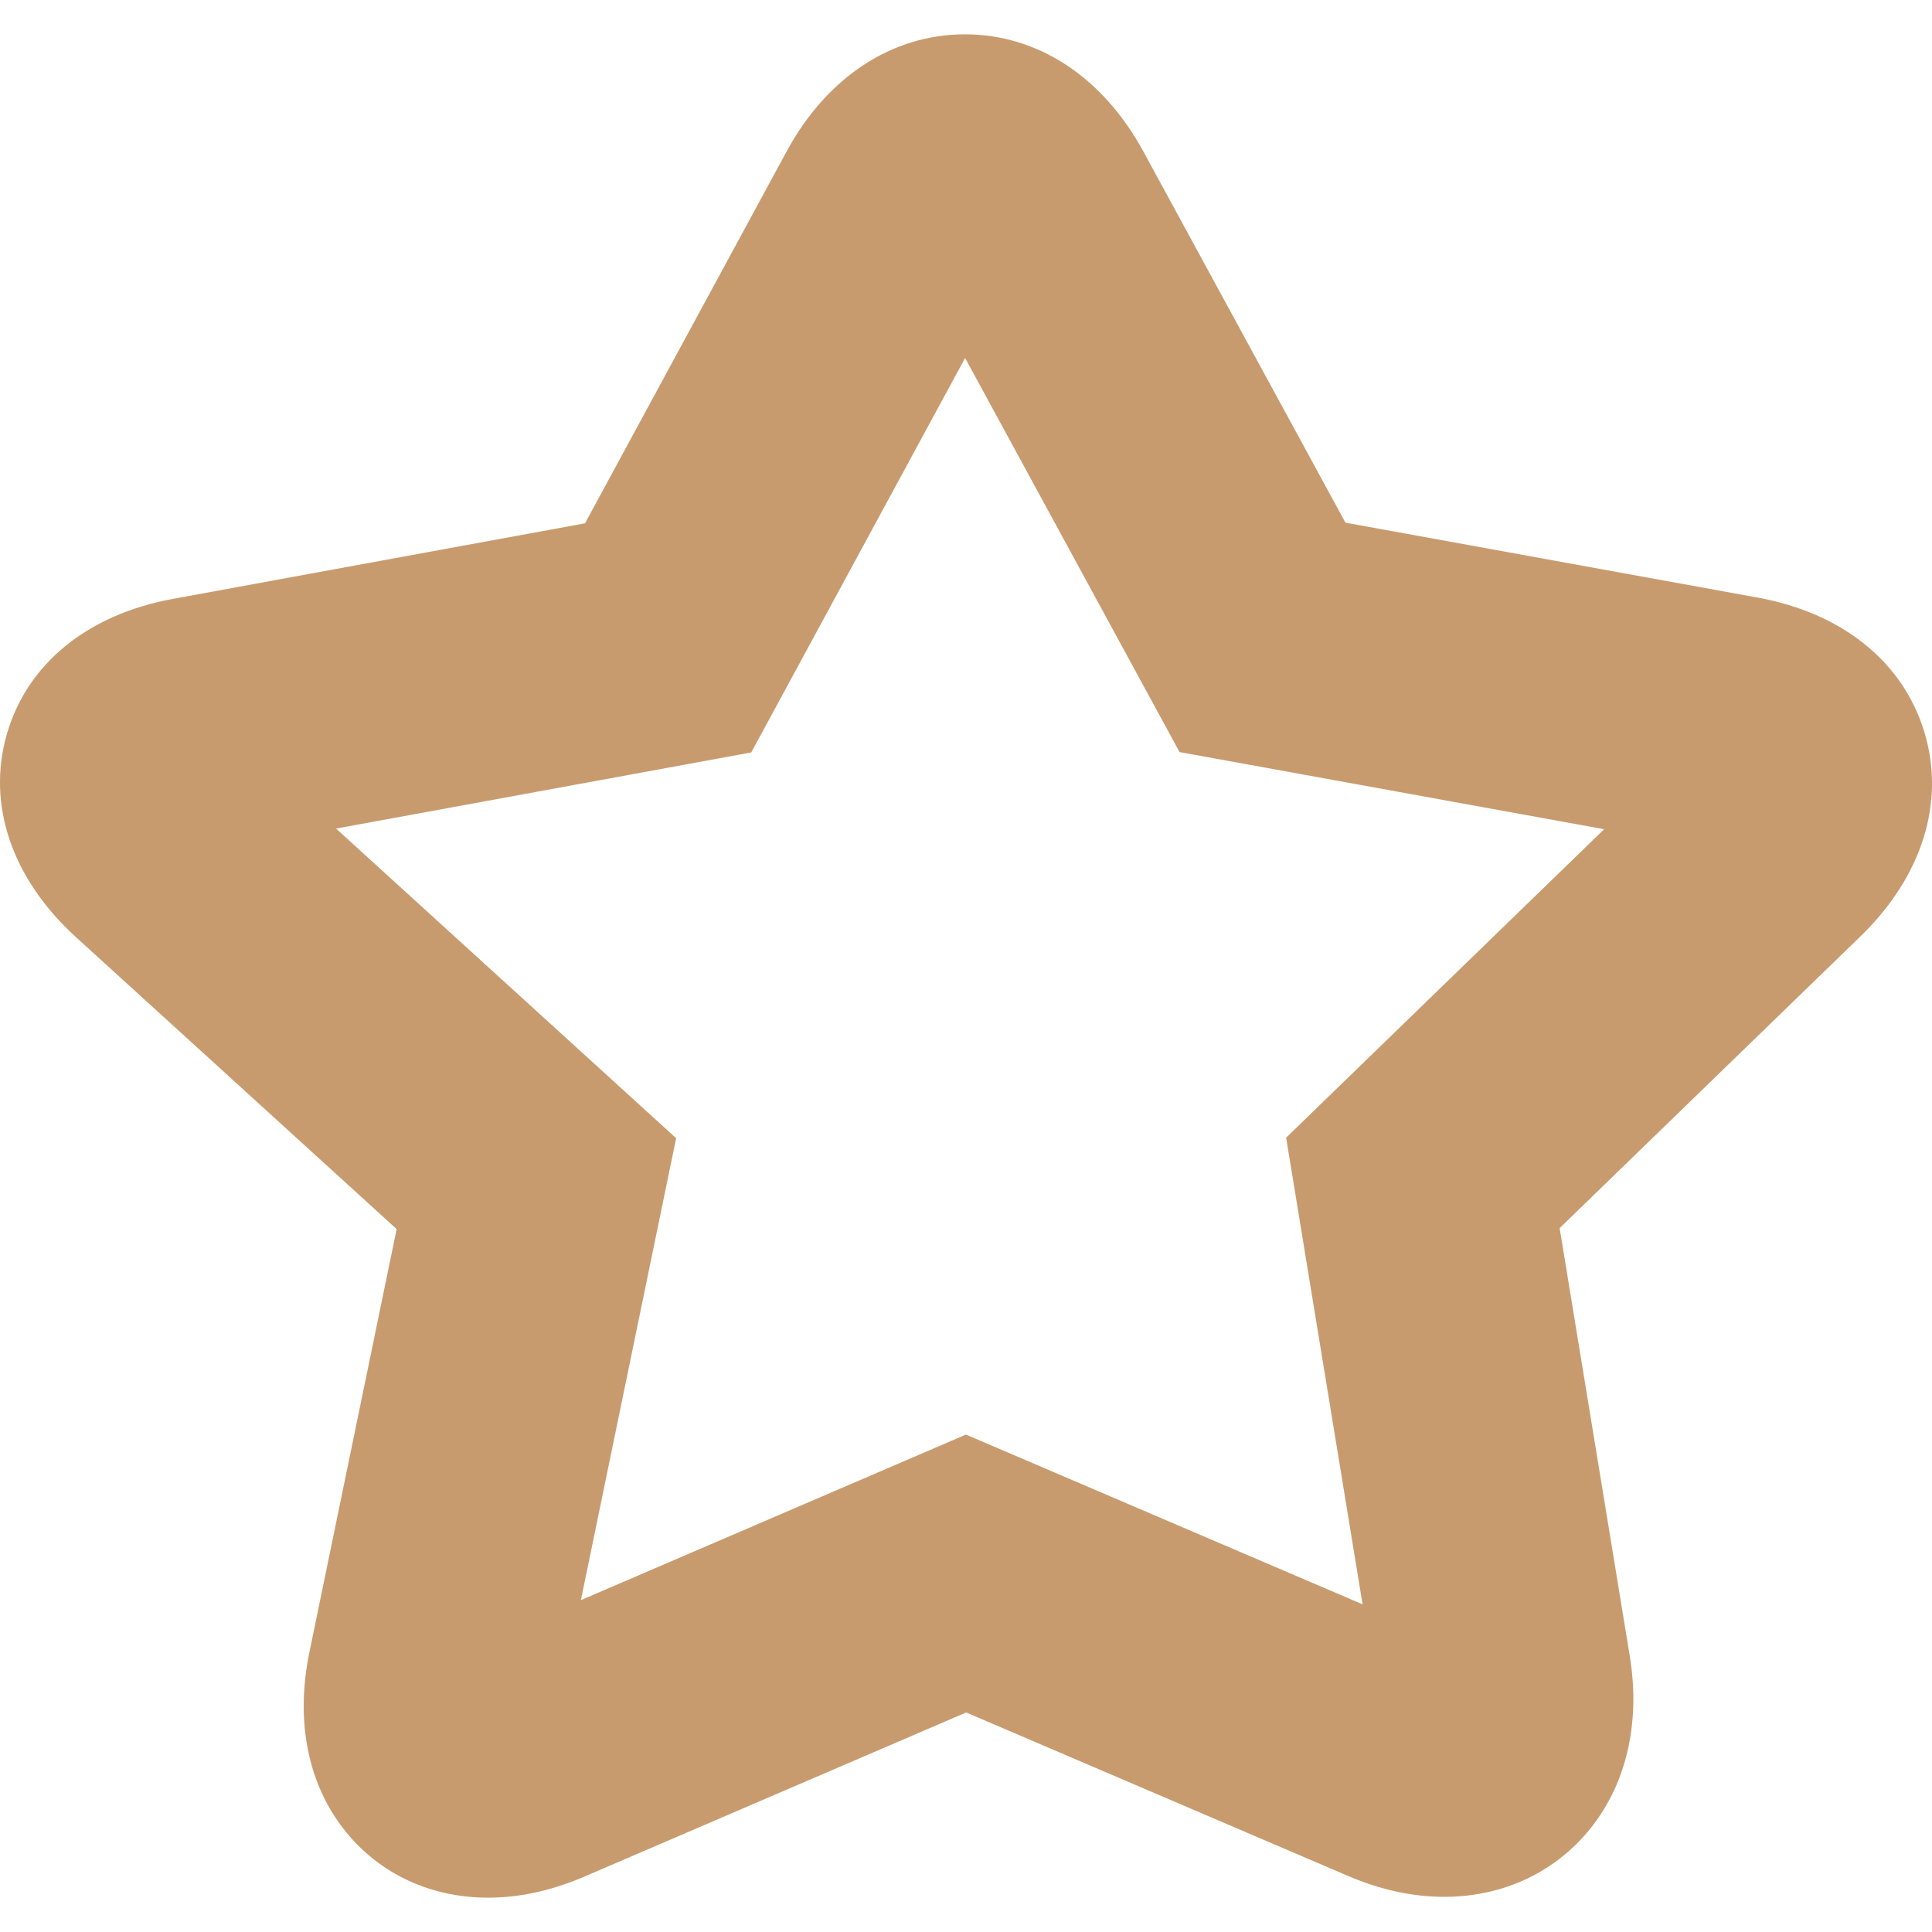 <svg width="30" height="30" viewBox="0 0 30 30" fill="none" xmlns="http://www.w3.org/2000/svg">
<g clip-path="url(#clip0_105_454)">
<path d="M2.687 9.299L9.084 8.126L12.212 2.356C12.84 1.197 13.85 0.533 14.984 0.533C16.116 0.533 17.125 1.196 17.754 2.352L20.892 8.116L27.291 9.279C28.606 9.517 29.55 10.277 29.88 11.364C30.211 12.451 29.85 13.608 28.89 14.539L24.218 19.07L25.306 25.708C25.481 26.771 25.246 27.746 24.646 28.453C24.098 29.098 23.309 29.454 22.425 29.454H22.425C21.939 29.454 21.437 29.345 20.936 29.131L15.003 26.591L9.074 29.14C8.569 29.357 8.067 29.467 7.582 29.467C6.694 29.467 5.909 29.105 5.373 28.447C4.784 27.724 4.582 26.734 4.804 25.658L6.159 19.085L1.183 14.555C0.185 13.647 -0.208 12.498 0.105 11.404C0.418 10.309 1.359 9.542 2.687 9.299ZM10.499 17.674L9.02 24.847L14.999 22.276L21.158 24.912L19.971 17.666L24.909 12.876L18.316 11.678L14.986 5.559L11.665 11.684L5.218 12.866L10.499 17.674Z" fill="#C89B6E"/>
</g>
<defs>
<clipPath id="clip0_105_454">
<rect width="30" height="30" fill="white" transform="matrix(-1 0 0 1 30 0)"/>
</clipPath>
</defs>
</svg>
